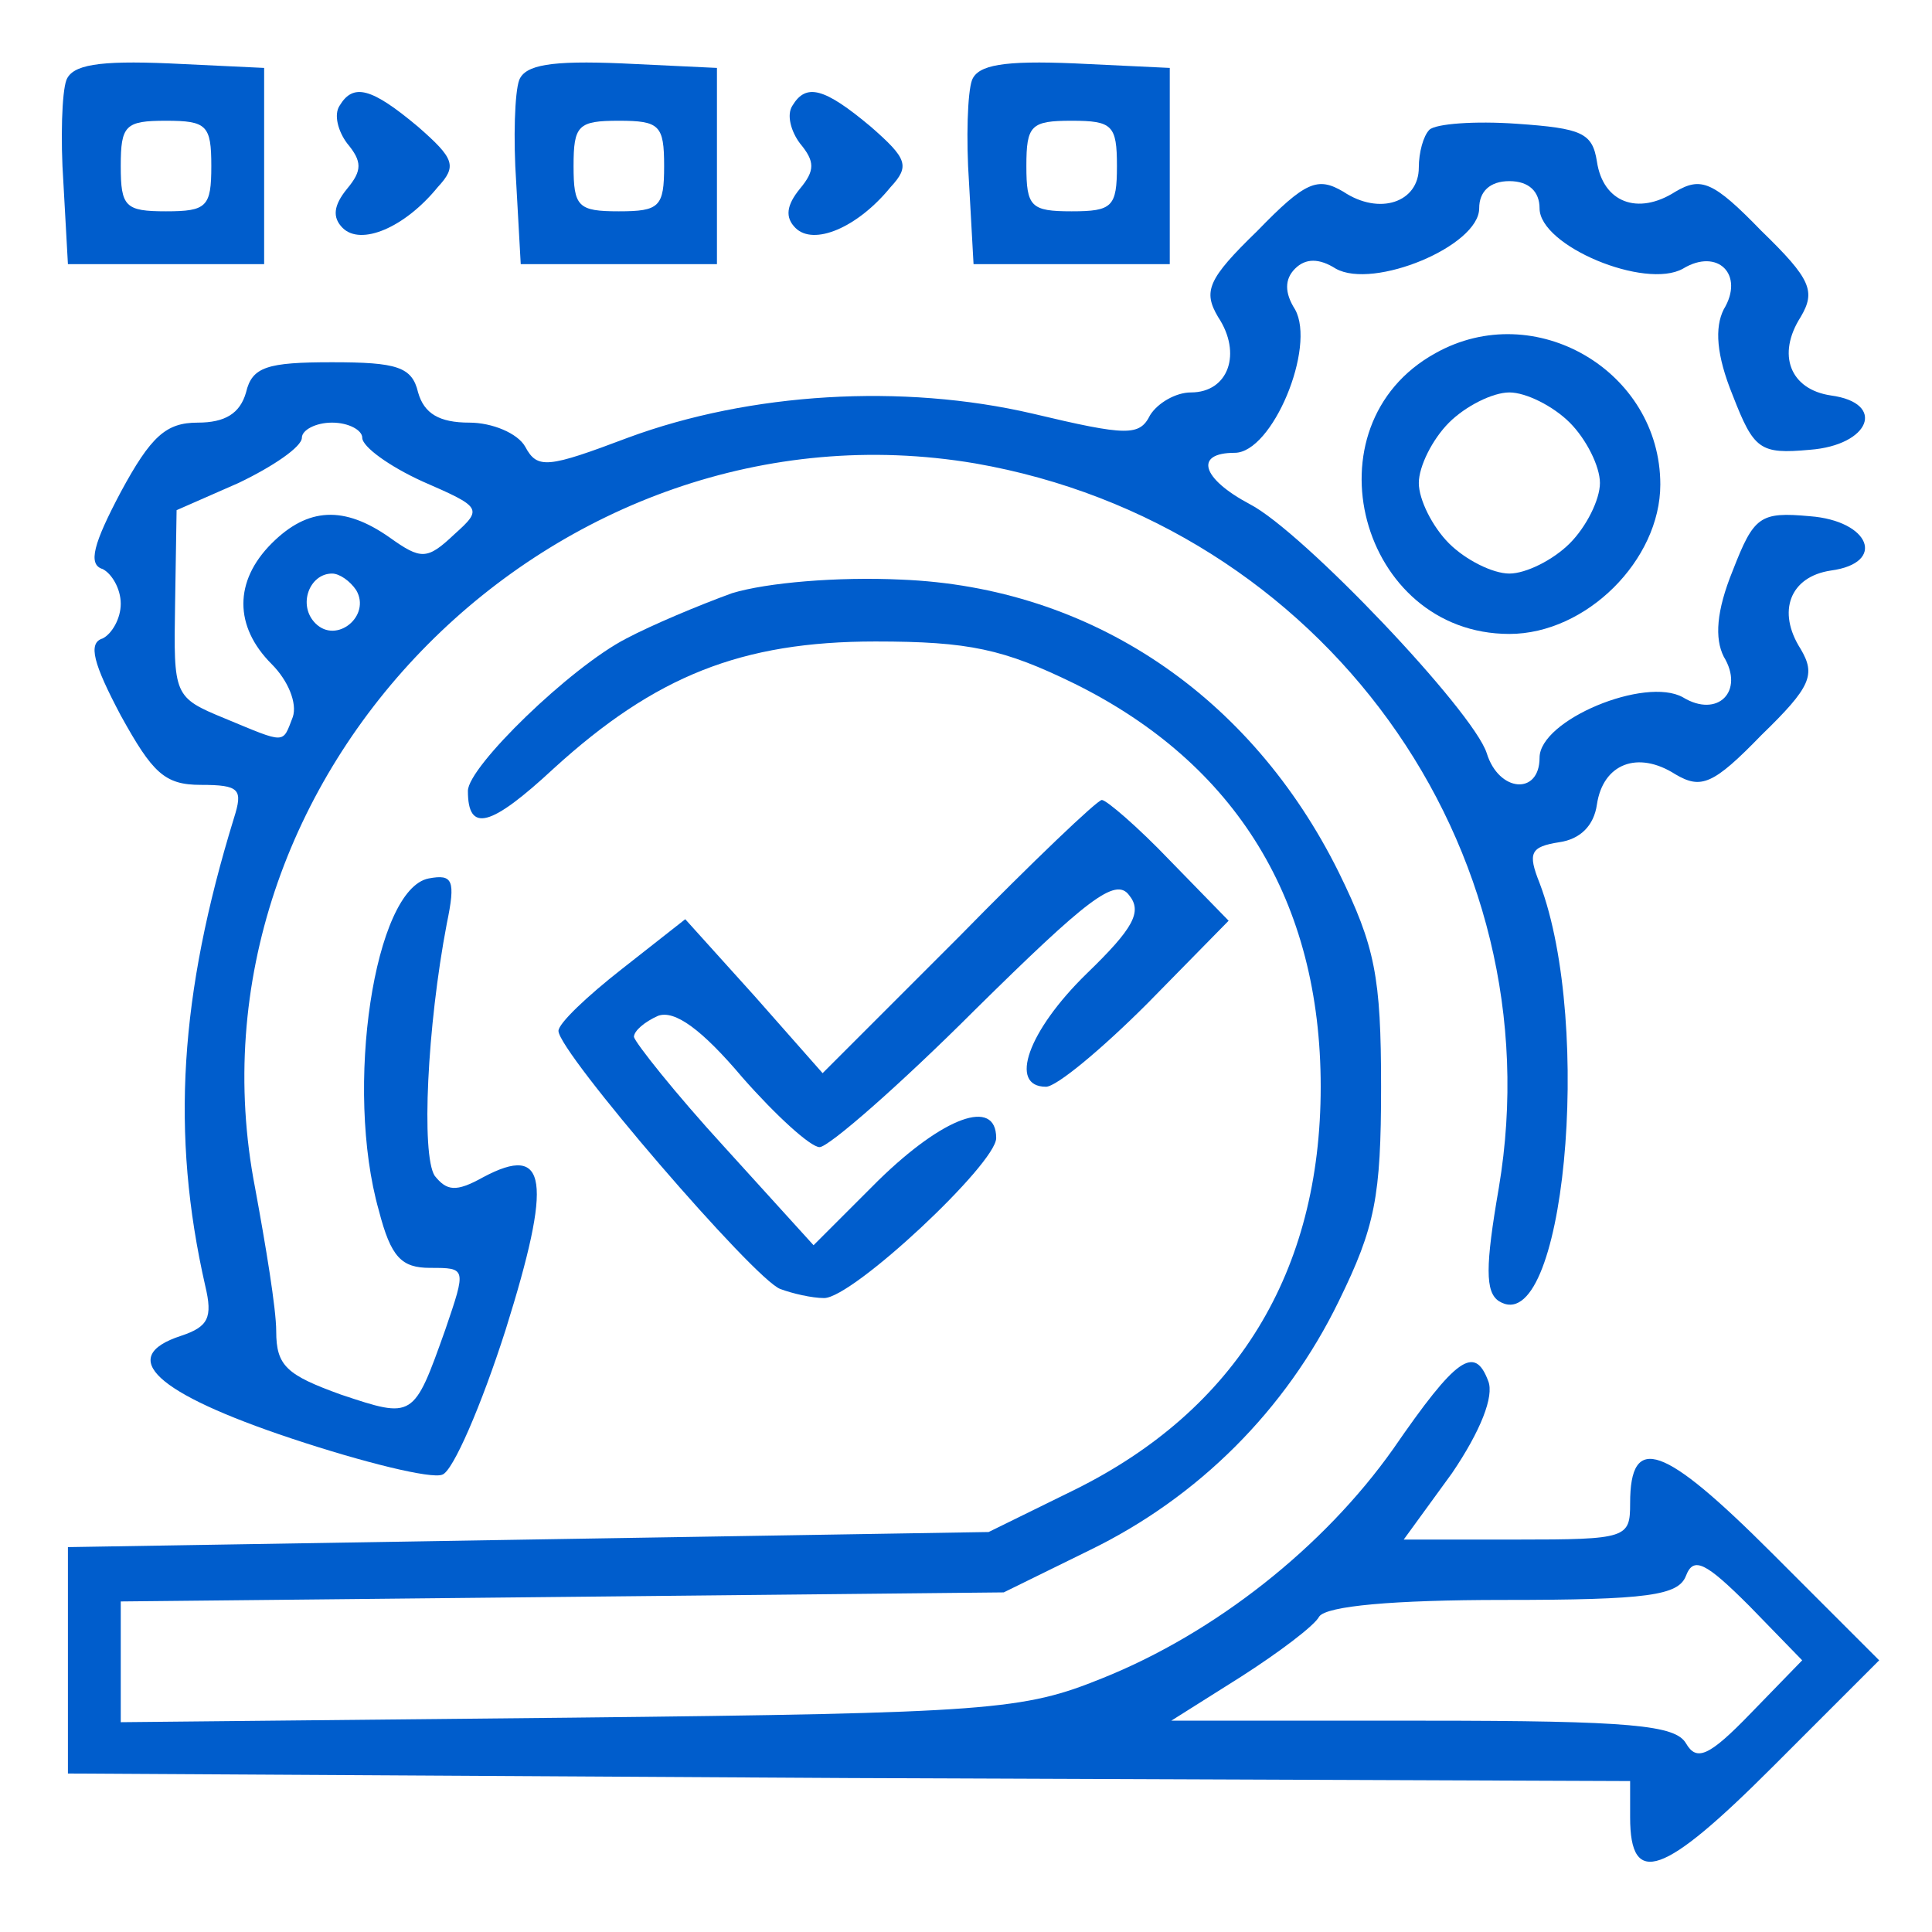 <?xml version="1.0" standalone="no"?>
<!DOCTYPE svg PUBLIC "-//W3C//DTD SVG 20010904//EN"
 "http://www.w3.org/TR/2001/REC-SVG-20010904/DTD/svg10.dtd">
<svg version="1.0" xmlns="http://www.w3.org/2000/svg"
 width="128pt" height="128pt" viewBox="0 0 128 128"
 preserveAspectRatio="xMidYMid meet">

<g transform="translate(0,128) scale(0.1,-0.1)"
fill="#005dcc" stroke="none">
<path d="M44 1227 c-3 -8 -4 -39 -2 -68 l3 -54 65 0 65 0 0 65 0 65 -63 3
c-47 2 -64 -1 -68 -11z m96 -57 c0 -27 -3 -30 -30 -30 -27 0 -30 3 -30 30 0
27 3 30 30 30 27 0 30 -3 30 -30z"/>
<path d="M344 1227 c-3 -8 -4 -39 -2 -68 l3 -54 65 0 65 0 0 65 0 65 -63 3
c-47 2 -64 -1 -68 -11z m96 -57 c0 -27 -3 -30 -30 -30 -27 0 -30 3 -30 30 0
27 3 30 30 30 27 0 30 -3 30 -30z"/>
<path d="M644 1227 c-3 -8 -4 -39 -2 -68 l3 -54 65 0 65 0 0 65 0 65 -63 3
c-47 2 -64 -1 -68 -11z m96 -57 c0 -27 -3 -30 -30 -30 -27 0 -30 3 -30 30 0
27 3 30 30 30 27 0 30 -3 30 -30z"/>
<path d="M225 1210 c-4 -6 -1 -17 5 -25 10 -12 10 -18 0 -30 -9 -11 -10 -19
-3 -26 12 -12 41 0 63 27 13 14 11 19 -13 40 -31 26 -43 29 -52 14z"/>
<path d="M525 1210 c-4 -6 -1 -17 5 -25 10 -12 10 -18 0 -30 -9 -11 -10 -19
-3 -26 12 -12 41 0 63 27 13 14 11 19 -13 40 -31 26 -43 29 -52 14z"/>
<path d="M947 1194 c-4 -4 -7 -15 -7 -25 0 -23 -26 -32 -50 -16 -17 10 -25 7
-57 -26 -33 -32 -36 -40 -26 -57 16 -24 7 -50 -18 -50 -10 0 -22 -7 -27 -15
-7 -14 -15 -14 -78 1 -86 20 -187 14 -268 -16 -53 -20 -60 -21 -68 -6 -5 9
-22 16 -37 16 -20 0 -30 6 -34 20 -4 17 -14 20 -57 20 -43 0 -53 -3 -57 -20
-4 -14 -14 -20 -32 -20 -21 0 -31 -9 -51 -46 -18 -34 -22 -48 -12 -51 6 -3 12
-13 12 -23 0 -10 -6 -20 -12 -23 -10 -3 -6 -17 12 -51 21 -38 29 -46 53 -46
26 0 28 -3 22 -22 -36 -117 -42 -209 -19 -310 5 -21 2 -27 -16 -33 -43 -14
-17 -38 73 -68 48 -16 93 -27 100 -24 7 2 26 46 42 96 31 99 28 124 -15 101
-18 -10 -24 -9 -32 1 -9 14 -5 99 8 167 6 29 4 33 -12 30 -36 -7 -56 -139 -33
-220 8 -31 15 -38 34 -38 24 0 24 0 10 -41 -21 -59 -21 -59 -69 -43 -36 13
-43 19 -43 42 0 15 -7 57 -14 95 -53 273 199 527 477 480 230 -40 385 -254
347 -480 -9 -52 -9 -69 0 -75 43 -27 63 182 27 277 -8 20 -6 24 13 27 14 2 23
11 25 25 4 27 27 36 52 20 17 -10 25 -7 57 26 33 32 36 40 26 57 -16 25 -7 48
20 52 37 5 26 33 -14 36 -33 3 -37 0 -51 -36 -11 -27 -12 -45 -6 -57 14 -23
-4 -41 -27 -27 -25 14 -95 -15 -95 -40 0 -25 -27 -23 -35 3 -9 28 -122 147
-157 165 -32 17 -37 34 -10 34 25 0 54 70 40 95 -7 11 -7 20 0 27 7 7 16 7 27
0 25 -14 95 15 95 40 0 11 7 18 20 18 13 0 20 -7 20 -18 0 -25 70 -54 95 -40
23 14 41 -4 27 -27 -6 -12 -5 -30 6 -57 14 -36 18 -39 51 -36 40 3 51 31 14
36 -27 4 -36 27 -20 52 10 17 7 25 -26 57 -32 33 -40 36 -57 26 -25 -16 -48
-7 -52 20 -3 19 -10 22 -53 25 -28 2 -54 0 -58 -4z m-707 -204 c0 -6 18 -19
40 -29 39 -17 40 -18 21 -35 -18 -17 -22 -17 -43 -2 -30 21 -54 20 -78 -4 -25
-25 -25 -55 0 -80 11 -11 17 -26 14 -35 -7 -18 -4 -18 -45 -1 -34 14 -34 15
-33 76 l1 62 41 18 c23 11 42 24 42 30 0 5 9 10 20 10 11 0 20 -5 20 -10z m-4
-101 c10 -17 -13 -36 -27 -22 -12 12 -4 33 11 33 5 0 12 -5 16 -11z"/>
<path d="M951 1046 c-87 -48 -50 -186 49 -186 51 0 100 49 100 99 0 75 -83
124 -149 87z m89 -46 c11 -11 20 -29 20 -40 0 -11 -9 -29 -20 -40 -11 -11 -29
-20 -40 -20 -11 0 -29 9 -40 20 -11 11 -20 29 -20 40 0 11 9 29 20 40 11 11
29 20 40 20 11 0 29 -9 40 -20z"/>
<path d="M485 887 c-22 -8 -53 -21 -70 -30 -37 -19 -105 -85 -105 -101 0 -28
15 -24 57 15 67 61 124 84 213 84 62 0 85 -5 132 -28 107 -53 163 -144 163
-267 0 -123 -56 -214 -163 -267 l-57 -28 -305 -5 -305 -5 0 -75 0 -75 518 -3
517 -2 0 -24 c0 -47 22 -39 94 33 l71 71 -71 71 c-72 72 -94 80 -94 33 0 -23
-2 -24 -75 -24 l-75 0 32 44 c19 28 28 51 24 61 -9 24 -21 16 -63 -45 -46 -65
-118 -122 -193 -152 -52 -21 -73 -23 -352 -26 l-298 -3 0 40 0 40 293 3 292 3
57 28 c72 35 130 93 165 165 24 49 28 69 28 142 0 73 -4 93 -28 142 -58 117
-164 189 -290 194 -42 2 -89 -2 -112 -9z m675 -742 c-28 -29 -36 -32 -43 -20
-7 12 -36 15 -174 15 l-167 0 46 29 c25 16 49 34 52 40 5 7 49 11 122 11 96 0
116 3 121 16 5 13 13 9 42 -20 l35 -36 -34 -35z"/>
<path d="M635 659 l-90 -90 -45 51 -46 51 -42 -33 c-23 -18 -42 -36 -42 -41 0
-14 130 -165 147 -171 8 -3 21 -6 29 -6 19 0 114 89 114 106 0 27 -35 14 -78
-28 l-43 -43 -59 65 c-33 36 -59 69 -60 73 0 4 7 10 16 14 11 4 29 -9 56 -41
22 -25 45 -46 51 -46 6 0 53 41 103 91 74 73 93 88 102 76 9 -11 3 -22 -28
-52 -39 -38 -52 -75 -27 -75 7 0 37 25 67 55 l54 55 -39 40 c-21 22 -42 40
-45 40 -3 0 -46 -41 -95 -91z"/>
</g>
</svg>
